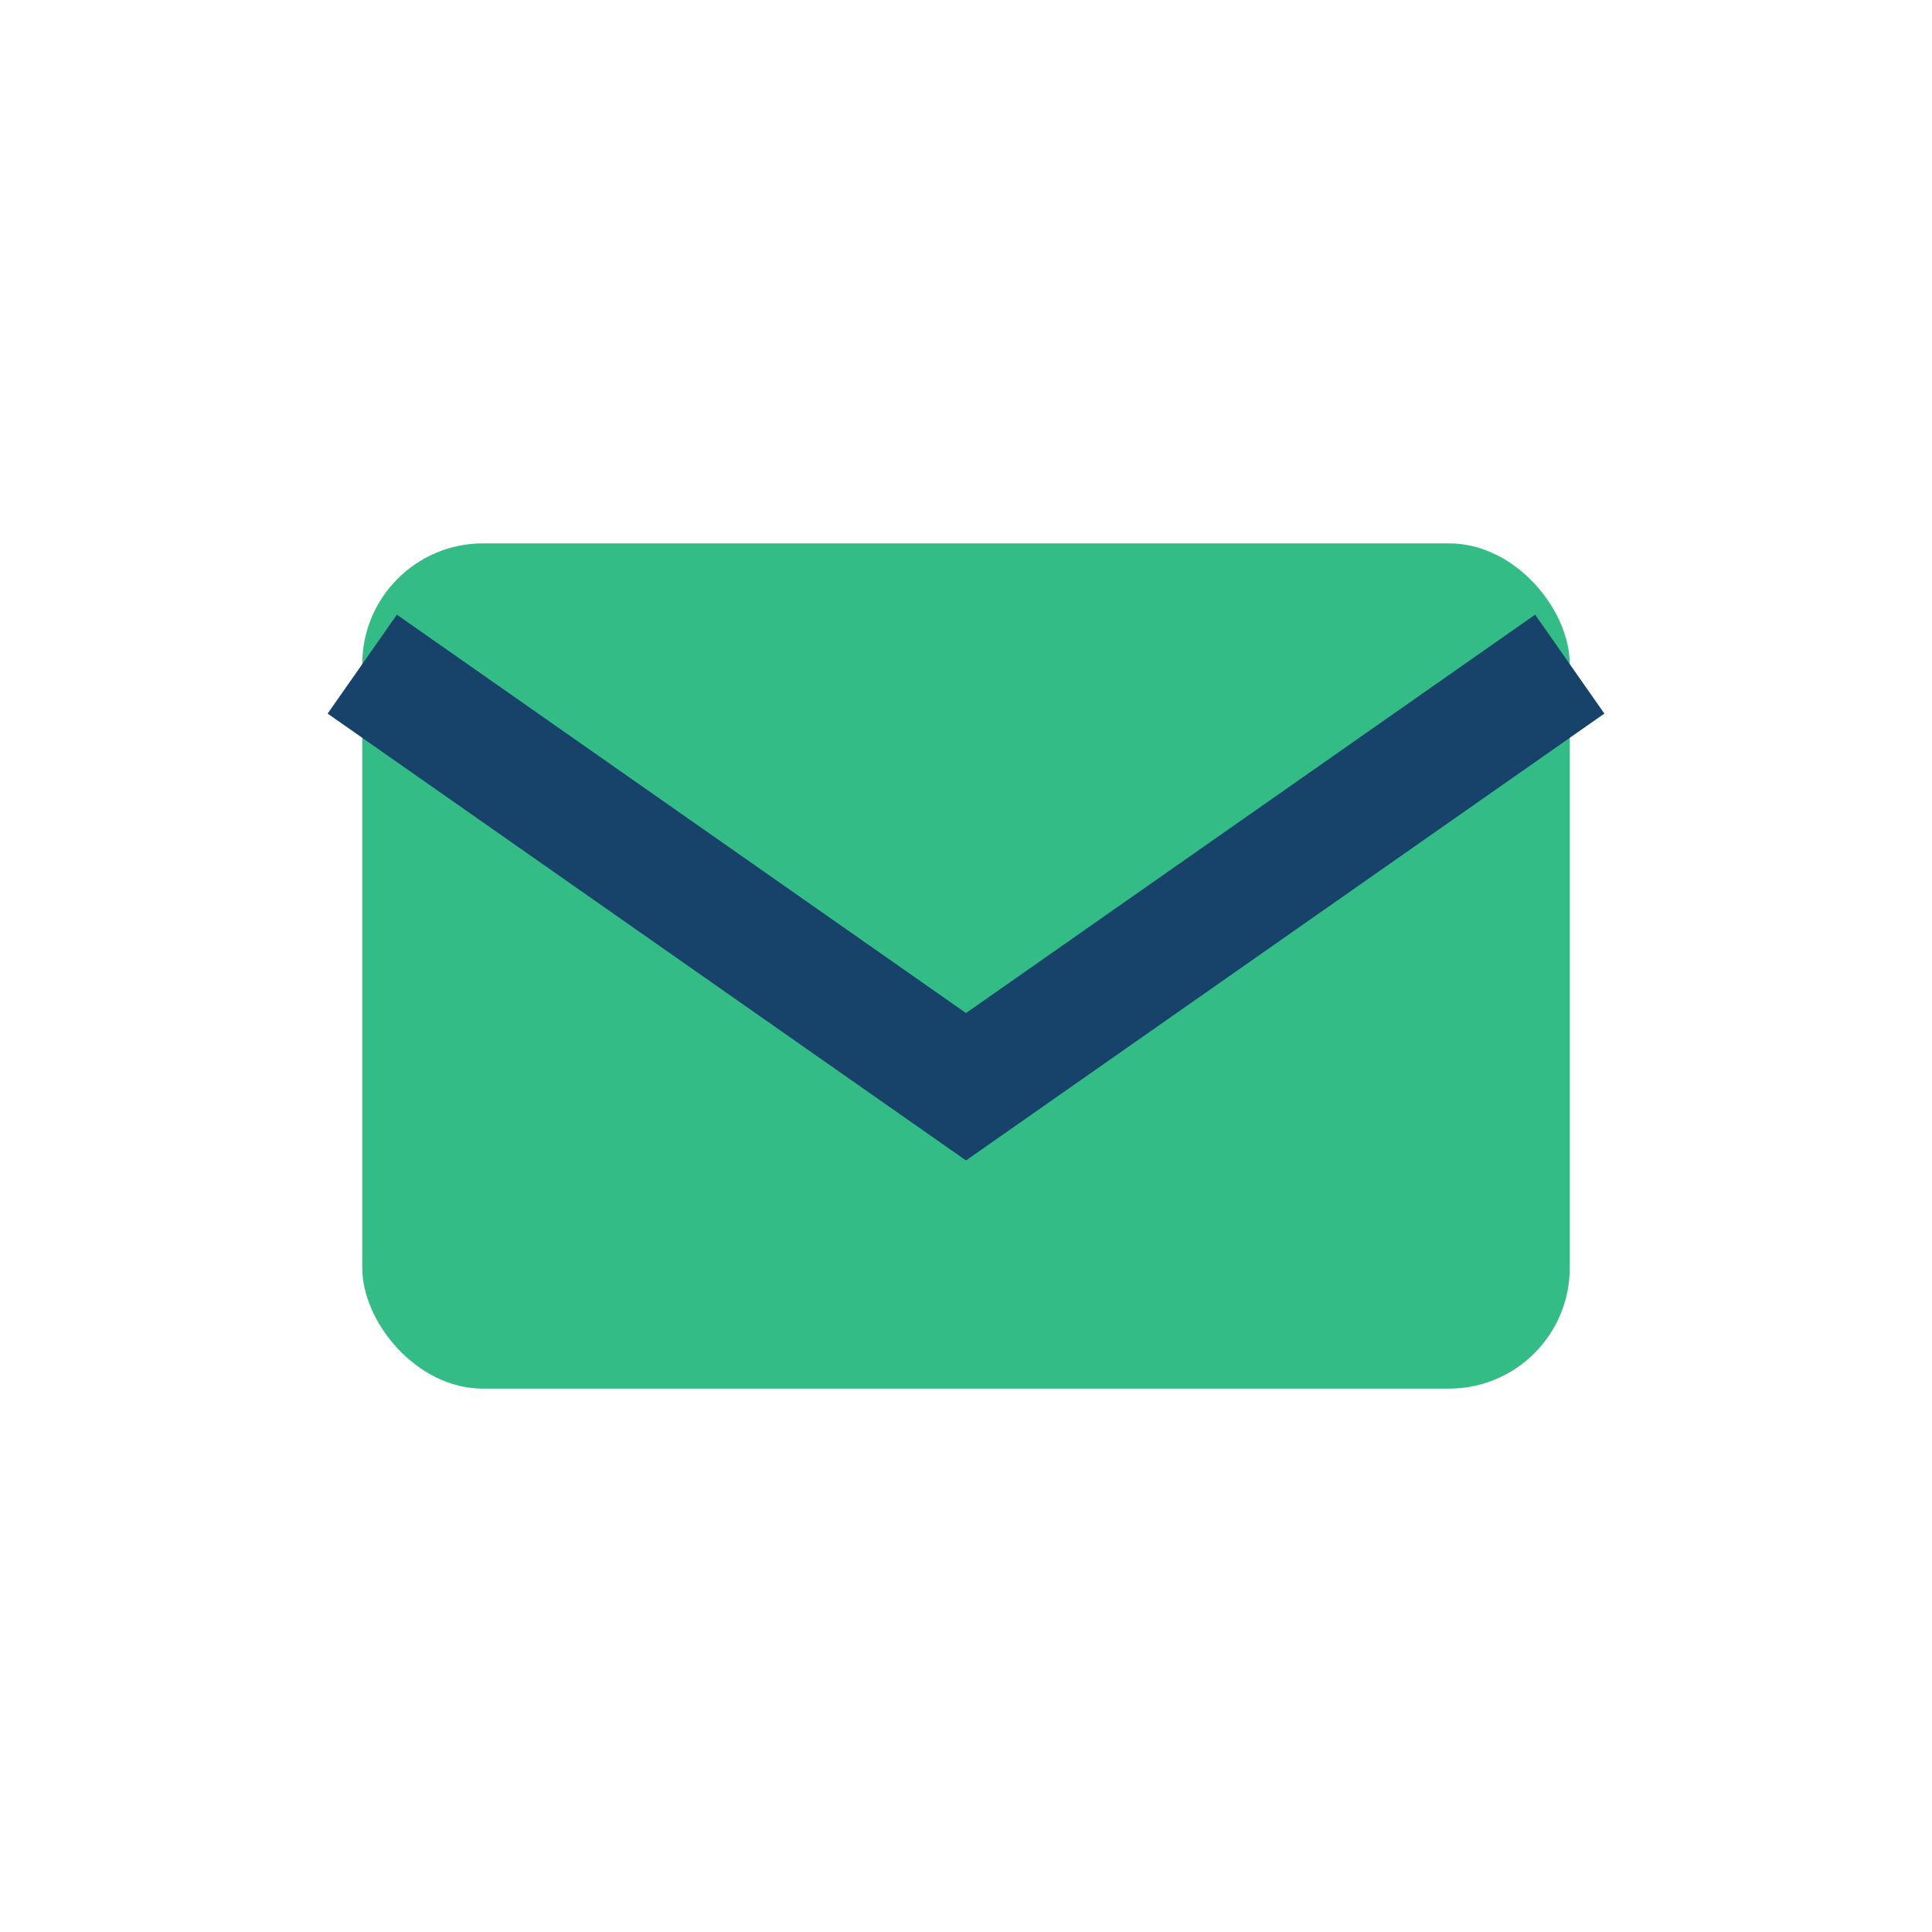 <?xml version="1.0" encoding="UTF-8"?>
<svg xmlns="http://www.w3.org/2000/svg" width="32" height="32" viewBox="0 0 32 32"><rect x="6" y="9" width="20" height="14" rx="2" fill="#34BC87"/><path d="M6 11l10 7 10-7" fill="none" stroke="#17436A" stroke-width="2"/></svg>